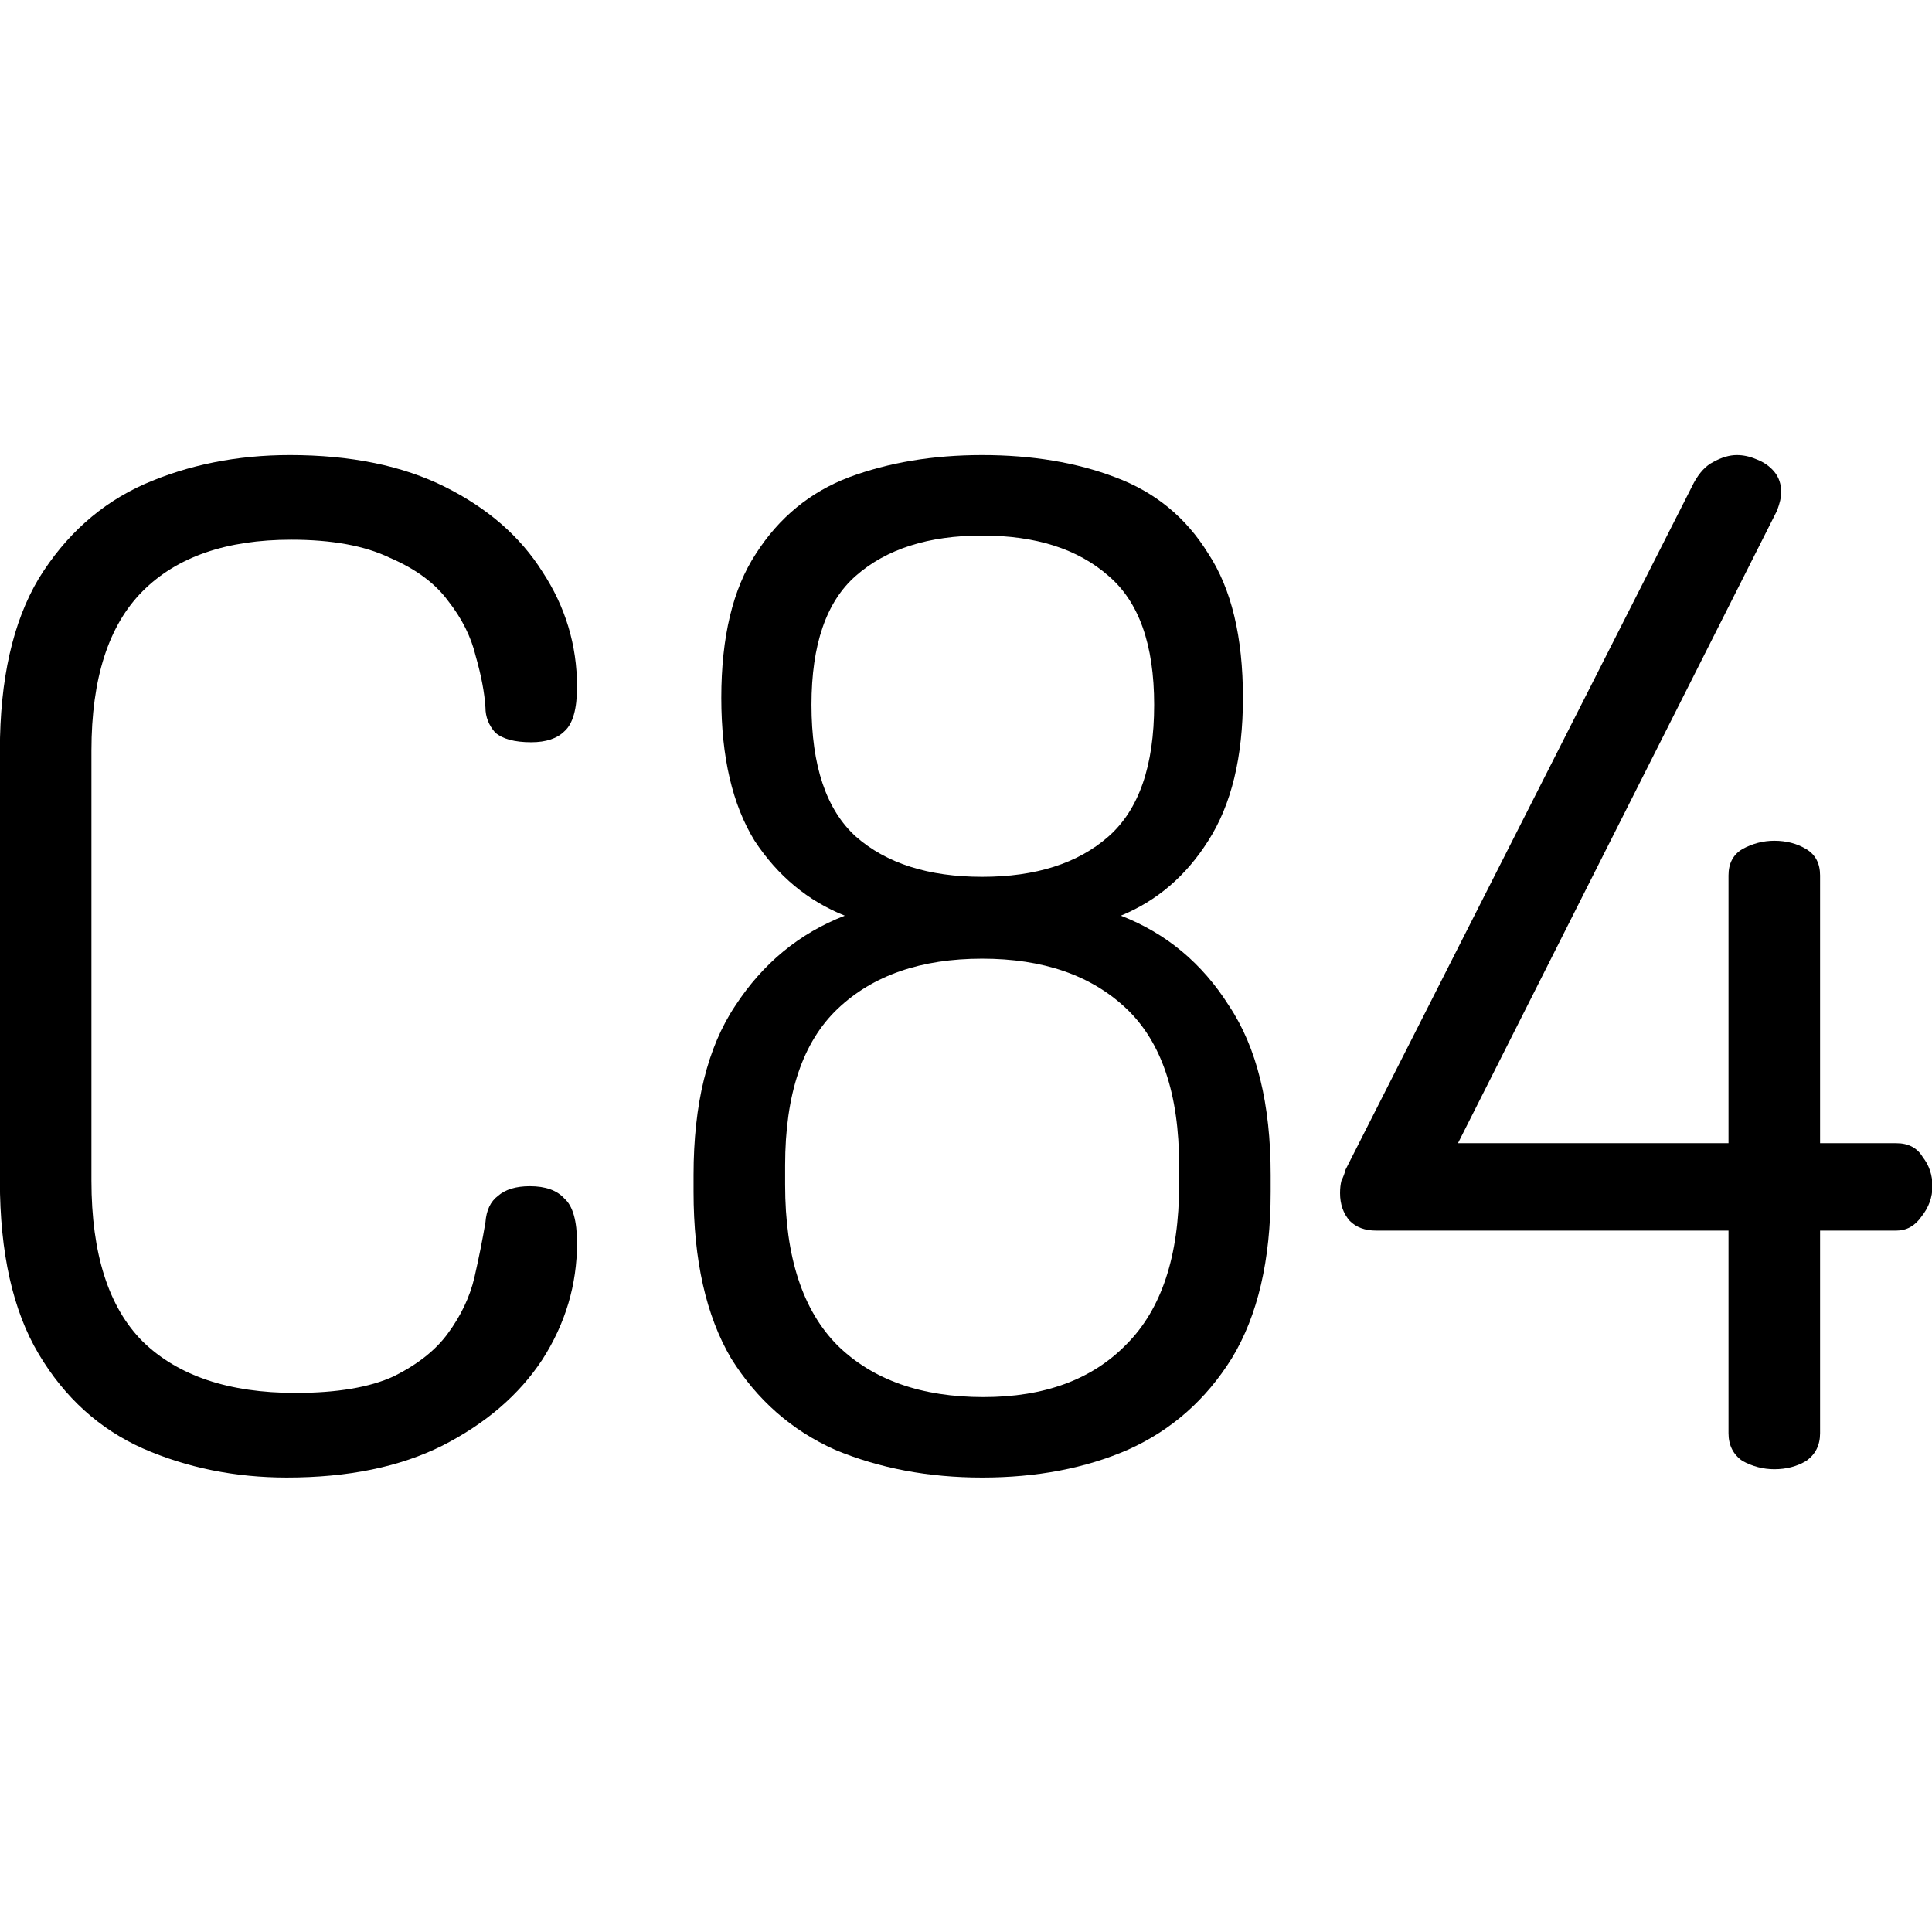 <?xml version="1.0" encoding="UTF-8" standalone="no"?>
<!-- Created with Inkscape (http://www.inkscape.org/) -->
<svg xmlns:inkscape="http://www.inkscape.org/namespaces/inkscape" xmlns:sodipodi="http://sodipodi.sourceforge.net/DTD/sodipodi-0.dtd" xmlns="http://www.w3.org/2000/svg" xmlns:svg="http://www.w3.org/2000/svg" width="512" height="512" viewBox="0 0 135.467 135.467" version="1.1" id="svg5" inkscape:version="1.2.2 (b0a8486, 2022-12-01)" sodipodi:docname="c84-5.svg">
  <defs id="defs2"></defs>
  <g inkscape:label="Layer 1" inkscape:groupmode="layer" id="layer1" transform="translate(177.906,-311.993)">
    <g id="g1159">
      <g aria-label=" C84" id="text468" style="font-size:318.941px;line-height:0;font-family:Dosis;-inkscape-font-specification:'Dosis, Normal';text-align:center;text-anchor:middle;fill:#000000;stroke-width:111.584;stroke-linecap:square;stroke-miterlimit:50;paint-order:stroke markers fill" transform="matrix(0.305,0,0,0.305,-150.556,306.343)">
        <path d="m -23.678,358.202 q -17.861,0 -33.17,-6.698 -14.99,-6.698 -23.921,-21.688 -8.93,-14.99 -8.93,-39.868 v -98.872 q 0,-24.558 8.93,-39.549 9.249,-14.99 24.24,-21.688 15.309,-6.698 33.489,-6.698 21.05,0 35.721,7.336 14.671,7.336 22.326,19.455 7.974,12.12 7.974,26.472 0,7.655 -2.87,10.206 -2.552,2.552 -7.655,2.552 -5.741,0 -8.292,-2.233 -2.233,-2.552 -2.233,-5.741 -0.319,-5.103 -2.233,-11.801 -1.595,-6.698 -6.379,-12.758 -4.465,-6.06 -13.396,-9.887 -8.611,-4.146 -22.645,-4.146 -22.326,0 -34.127,11.801 -11.801,11.801 -11.801,36.678 v 98.872 q 0,25.196 11.801,36.997 12.12,11.801 35.084,11.801 14.352,0 22.645,-3.827 8.292,-4.146 12.439,-9.887 4.465,-6.06 6.06,-12.758 1.595,-7.017 2.552,-12.758 0.319,-4.146 2.87,-6.06 2.552,-2.233 7.336,-2.233 5.422,0 7.974,2.87 2.87,2.552 2.87,10.206 0,14.352 -7.974,26.791 -7.974,12.12 -22.964,19.774 -14.671,7.336 -35.721,7.336 z" id="path1180" style="fill:#000000"></path>
        <path d="m 136.112,358.202 q -18.499,0 -33.808,-6.379 -14.99,-6.698 -23.921,-21.05 -8.611,-14.671 -8.611,-38.273 v -3.827 q 0,-24.558 9.568,-38.911 9.568,-14.671 25.196,-20.731 -12.758,-5.103 -20.731,-17.223 -7.655,-12.439 -7.655,-32.851 0,-21.05 7.974,-33.17 7.974,-12.439 21.369,-17.542 13.714,-5.103 30.618,-5.103 17.223,0 30.618,5.103 13.714,5.103 21.369,17.542 7.974,12.12 7.974,33.17 0,20.412 -7.974,32.851 -7.655,12.12 -20.093,17.223 15.628,6.06 24.877,20.731 9.568,14.352 9.568,38.911 v 3.827 q 0,23.602 -8.93,38.273 -8.93,14.352 -23.921,21.05 -14.671,6.379 -33.489,6.379 z m 0.319,-18.499 q 21.05,0 32.851,-12.12 12.12,-12.12 12.12,-36.678 v -4.465 q 0,-24.558 -12.12,-36.04 -12.12,-11.482 -33.17,-11.482 -21.05,0 -33.17,11.482 -12.12,11.482 -12.12,36.04 v 4.465 q 0,24.877 12.12,36.997 12.12,11.801 33.489,11.801 z m -0.319,-119.603 q 18.499,0 29.024,-9.249 10.525,-9.249 10.525,-30.299 0,-20.731 -10.525,-29.662 -10.525,-9.249 -29.024,-9.249 -18.499,0 -29.024,9.249 -10.206,8.93 -10.206,29.662 0,21.05 10.206,30.299 10.525,9.249 29.024,9.249 z" id="path1177" style="fill:#000000"></path>
        <path d="m 318.226,356.288 q -3.827,0 -7.336,-1.914 -3.189,-2.233 -3.189,-6.379 V 301.431 h -81.011 q -3.827,0 -6.06,-2.233 -2.233,-2.552 -2.233,-6.379 0,-1.595 0.319,-2.87 0.638,-1.276 0.957,-2.552 l 80.054,-157.876 q 1.914,-3.508 4.465,-4.784 2.87,-1.595 5.422,-1.595 2.233,0 4.465,0.957 2.552,0.957 4.146,2.87 1.595,1.914 1.595,4.784 0,1.595 -0.957,4.146 l -73.356,145.437 h 62.194 V 219.782 q 0,-4.146 3.189,-6.06 3.508,-1.914 7.336,-1.914 4.146,0 7.336,1.914 3.189,1.914 3.189,6.06 v 61.556 h 17.542 q 4.146,0 6.06,3.189 2.233,2.87 2.233,6.698 0,3.827 -2.552,7.017 -2.233,3.189 -5.741,3.189 h -17.542 v 46.565 q 0,4.146 -3.189,6.379 -3.189,1.914 -7.336,1.914 z" id="path1174" style="fill:#000000"></path>
      </g>
      <path id="path1171" style="fill:none;stroke-width:3.978;stroke-linecap:square;stroke-miterlimit:50;paint-order:stroke markers fill" d="M -177.906,311.993 H -42.44 V 447.46 H -177.906 Z"></path>
    </g>
  </g>
</svg>
